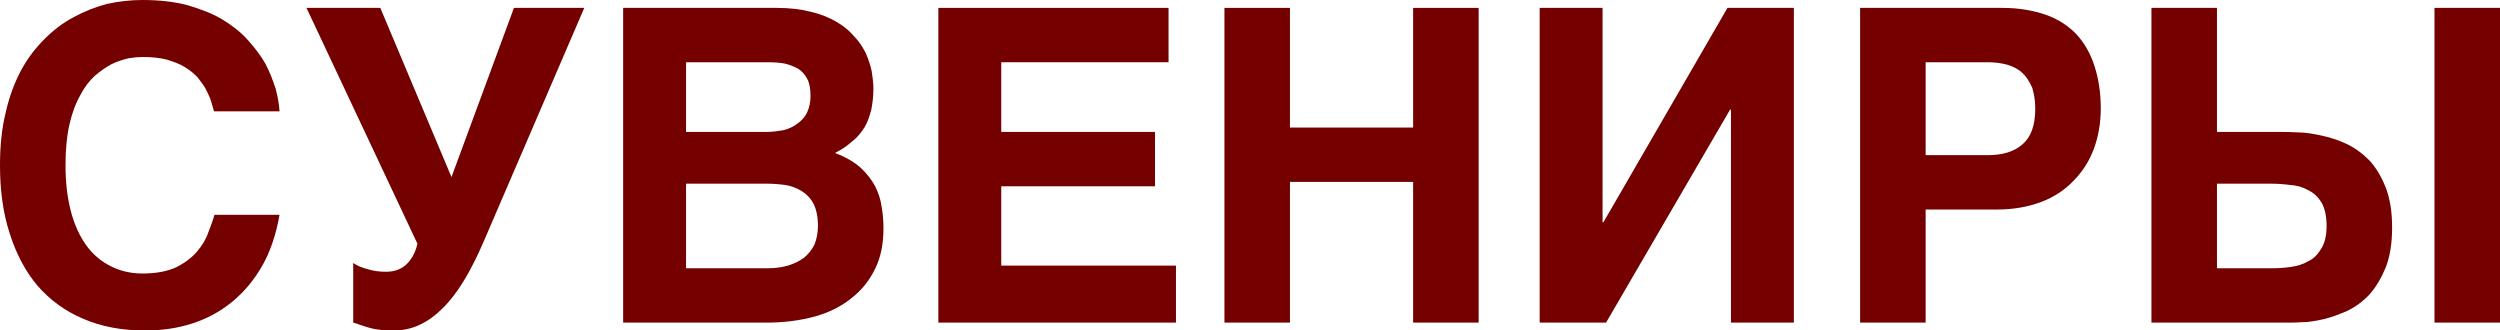 <?xml version="1.0" encoding="UTF-8"?> <svg xmlns="http://www.w3.org/2000/svg" width="469" height="62" viewBox="0 0 469 62" fill="none"> <path d="M39.577 18.913L40.151 20.886H52.442C52.36 19.57 52.114 18.172 51.704 16.61C51.212 15.13 50.639 13.568 49.82 12.005C49 10.525 47.853 9.045 46.542 7.565C45.231 6.085 43.674 4.851 41.789 3.7C39.905 2.549 37.692 1.727 35.234 0.987C32.776 0.329 29.908 0 26.712 0C24.5 0 22.288 0.247 20.075 0.74C17.863 1.316 15.814 2.138 13.848 3.207C11.799 4.276 9.997 5.674 8.358 7.318C6.637 9.045 5.162 10.936 3.933 13.239C2.704 15.541 1.721 18.172 1.065 21.133C0.328 24.093 0 27.382 0 31C0 35.687 0.574 39.963 1.803 43.745C3.032 47.61 4.753 50.899 7.047 53.613C9.341 56.244 12.209 58.382 15.569 59.78C18.928 61.26 22.861 62 27.204 62C30.318 62 33.268 61.589 36.054 60.684C38.84 59.78 41.298 58.464 43.51 56.655C45.723 54.846 47.607 52.626 49.164 49.913C50.721 47.199 51.786 43.992 52.442 40.292H40.233C39.987 41.196 39.577 42.347 39.085 43.581C38.676 44.814 37.938 46.048 36.955 47.199C35.972 48.35 34.661 49.337 33.022 50.159C31.383 50.899 29.334 51.31 26.712 51.31C24.5 51.31 22.452 50.817 20.731 49.913C18.928 49.008 17.371 47.692 16.142 45.965C14.913 44.239 13.93 42.101 13.274 39.552C12.619 37.003 12.291 34.207 12.291 31C12.291 28.04 12.537 25.491 13.028 23.353C13.52 21.215 14.176 19.406 15.077 17.843C15.814 16.363 16.798 15.13 17.781 14.226C18.846 13.321 19.911 12.581 20.977 12.005C22.042 11.512 23.107 11.183 24.09 10.936C25.074 10.772 25.975 10.69 26.712 10.69C28.515 10.69 29.99 10.854 31.301 11.183C32.612 11.594 33.759 12.005 34.661 12.581C35.644 13.156 36.381 13.814 37.037 14.472C37.611 15.212 38.184 15.952 38.594 16.692C39.004 17.515 39.331 18.172 39.577 18.913Z" fill="#740000"></path> <path d="M66.263 49.337V60.52C66.673 60.602 67.083 60.767 67.492 60.931L69.049 61.424C69.623 61.589 70.278 61.753 71.098 61.836C71.835 62 72.737 62 73.884 62C77.243 62 80.275 60.602 83.061 57.806C85.847 55.093 88.387 50.817 90.845 45.061L109.61 1.48H96.417L84.7 33.22L71.344 1.48H57.496L78.308 45.719C77.981 47.199 77.325 48.515 76.342 49.501C75.359 50.488 74.048 50.981 72.409 50.981C71.098 50.981 69.951 50.817 68.967 50.488C67.902 50.241 67.001 49.83 66.263 49.337Z" fill="#740000"></path> <path d="M145.744 1.48H116.902V60.52H143.86C147.219 60.52 150.169 60.109 152.873 59.369C155.577 58.629 157.954 57.395 159.756 55.915C161.641 54.435 163.116 52.626 164.181 50.406C165.246 48.268 165.738 45.719 165.738 42.841C165.738 41.607 165.656 40.292 165.41 38.894C165.246 37.578 164.837 36.263 164.181 34.947C163.525 33.714 162.624 32.562 161.395 31.411C160.166 30.342 158.609 29.438 156.643 28.698C157.954 28.04 159.019 27.3 159.92 26.477C160.903 25.737 161.559 24.833 162.214 23.846C162.788 22.859 163.116 21.791 163.444 20.639C163.689 19.406 163.853 18.09 163.853 16.61C163.853 15.541 163.689 14.472 163.525 13.321C163.28 12.17 162.87 11.019 162.378 9.867C161.805 8.798 161.149 7.729 160.166 6.743C159.265 5.674 158.117 4.769 156.806 4.029C155.495 3.289 153.939 2.631 152.136 2.22C150.251 1.727 148.121 1.48 145.744 1.48ZM143.86 24.751H128.701V11.676H144.188C145.253 11.676 146.236 11.759 147.219 11.923C148.203 12.17 149.022 12.499 149.76 12.91C150.497 13.403 151.071 14.061 151.48 14.883C151.89 15.706 152.054 16.774 152.054 18.008C152.054 19.241 151.808 20.228 151.398 21.133C150.989 21.955 150.333 22.695 149.596 23.188C148.858 23.764 147.957 24.175 146.974 24.422C145.99 24.586 144.925 24.751 143.86 24.751ZM144.024 50.324H128.701V34.454H143.696C144.925 34.454 146.072 34.536 147.301 34.7C148.449 34.865 149.432 35.276 150.415 35.852C151.316 36.427 152.054 37.167 152.627 38.236C153.119 39.223 153.447 40.621 153.447 42.347C153.447 43.663 153.201 44.897 152.791 45.883C152.3 46.87 151.644 47.692 150.825 48.35C149.923 49.008 148.94 49.501 147.793 49.83C146.646 50.159 145.417 50.324 144.024 50.324Z" fill="#740000"></path> <path d="M219.218 11.676V1.48H176.036V60.52H220.611V49.83H187.835V34.947H216.678V24.751H187.835V11.676H219.218Z" fill="#740000"></path> <path d="M241.997 23.928V1.48H229.706V60.52H241.997V34.125H265.104V60.52H277.395V1.48H265.104V23.928H241.997Z" fill="#740000"></path> <path d="M300.64 41.69V1.48H288.841V60.52H301.296L324.567 20.557H324.73V60.52H336.53V1.48H324.075L300.804 41.69H300.64Z" fill="#740000"></path> <path d="M375.671 1.48H348.958V60.52H361.249V39.305H374.688C377.719 39.305 380.423 38.812 382.882 37.907C385.258 37.003 387.306 35.687 388.945 33.96C390.584 32.316 391.895 30.342 392.796 27.958C393.616 25.737 394.107 23.188 394.107 20.393C394.107 17.432 393.698 14.801 392.96 12.499C392.223 10.114 391.076 8.141 389.601 6.496C388.044 4.851 386.159 3.618 383.865 2.796C381.489 1.973 378.785 1.48 375.671 1.48ZM372.885 29.109H361.249V11.676H372.885C374.278 11.676 375.507 11.841 376.654 12.17C377.719 12.499 378.703 12.992 379.44 13.732C380.178 14.39 380.751 15.377 381.243 16.446C381.571 17.515 381.816 18.83 381.816 20.393C381.816 23.517 380.997 25.737 379.44 27.053C377.883 28.451 375.671 29.109 372.885 29.109Z" fill="#740000"></path> <path d="M415.903 24.751V1.48H403.612V60.52H429.423C429.997 60.52 430.898 60.52 432.045 60.438C433.192 60.438 434.503 60.191 435.978 59.862C437.371 59.533 438.846 58.958 440.403 58.3C441.878 57.56 443.271 56.573 444.5 55.257C445.729 53.859 446.712 52.215 447.532 50.241C448.351 48.186 448.761 45.637 448.761 42.676C448.761 39.716 448.351 37.167 447.532 35.111C446.712 33.056 445.729 31.411 444.418 30.013C443.107 28.698 441.714 27.711 440.157 26.971C438.6 26.231 436.961 25.737 435.405 25.409C433.848 25.08 432.373 24.833 431.062 24.833C429.587 24.751 428.522 24.751 427.62 24.751H415.903ZM469 60.52V1.48H456.709V60.52H469ZM426.309 50.324H415.903V34.454H425.818C427.129 34.454 428.358 34.536 429.669 34.7C430.898 34.782 432.045 35.111 433.028 35.687C434.094 36.18 434.913 37.003 435.568 38.072C436.142 39.141 436.47 40.538 436.47 42.43C436.47 44.157 436.142 45.554 435.487 46.623C434.831 47.692 434.094 48.515 433.028 49.008C432.045 49.584 430.98 49.913 429.751 50.077C428.604 50.241 427.456 50.324 426.309 50.324Z" fill="#740000"></path> </svg> 